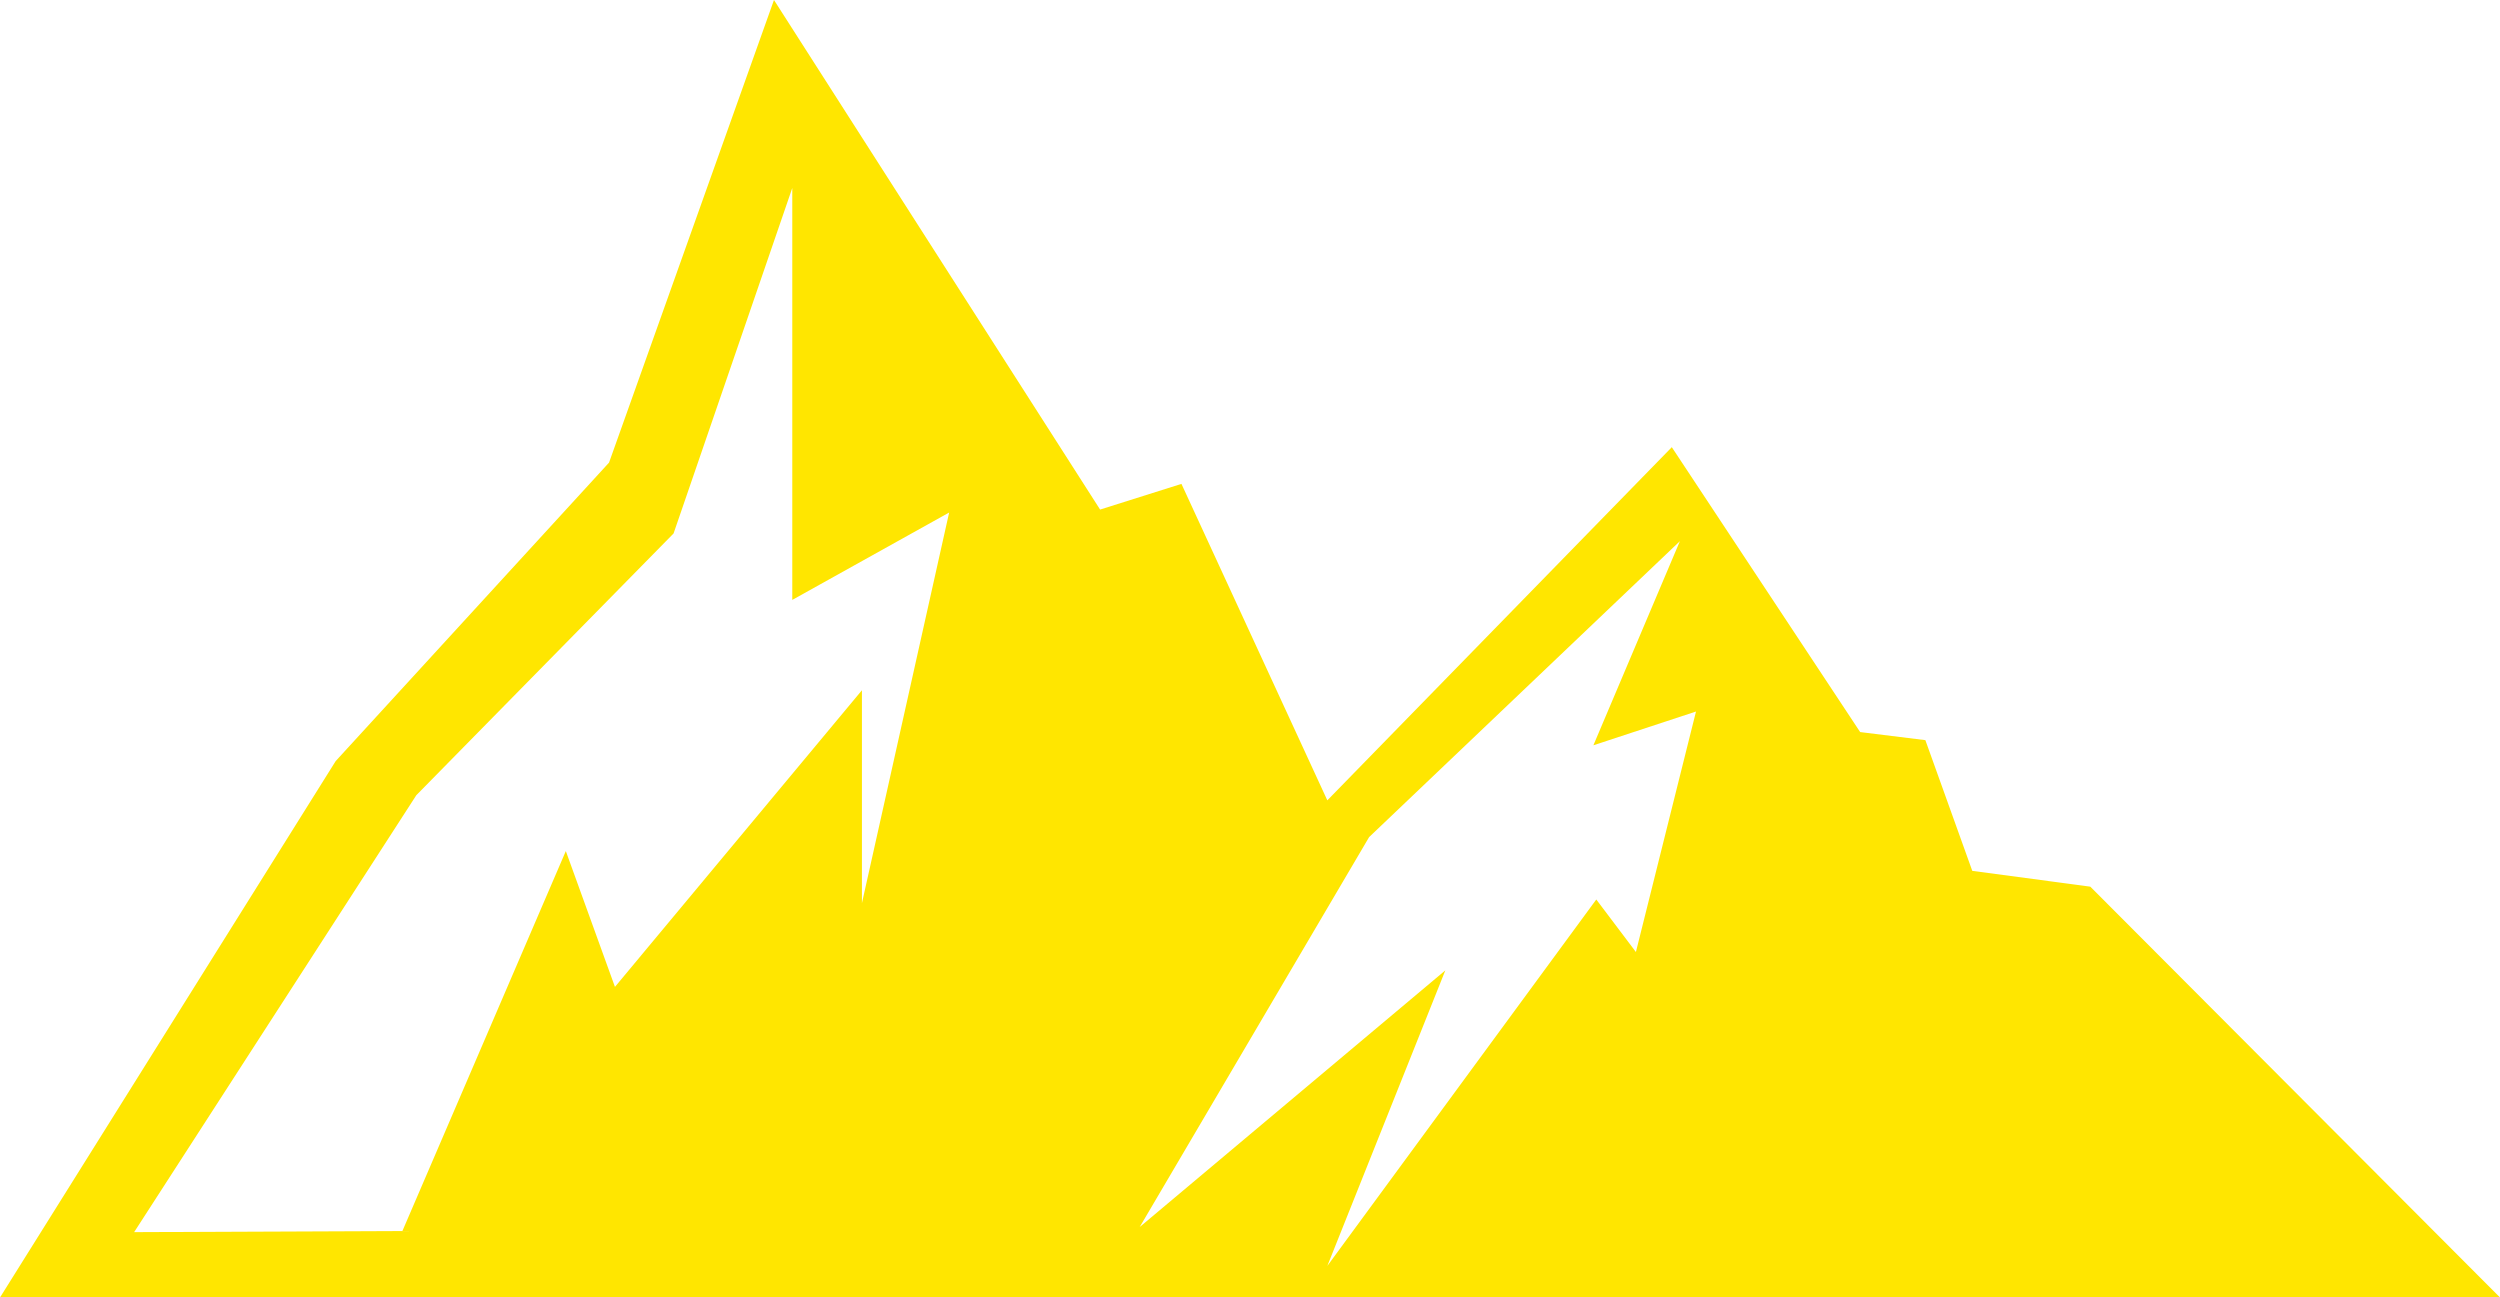 <?xml version="1.0" encoding="utf-8"?>
<!-- Generator: Adobe Illustrator 13.0.0, SVG Export Plug-In . SVG Version: 6.00 Build 14948)  -->
<!DOCTYPE svg PUBLIC "-//W3C//DTD SVG 1.1//EN" "http://www.w3.org/Graphics/SVG/1.1/DTD/svg11.dtd">
<svg version="1.1" id="Layer_1" xmlns="http://www.w3.org/2000/svg" xmlns:xlink="http://www.w3.org/1999/xlink" x="0px" y="0px"
	 width="158px" height="82px" viewBox="0 0 158 82" enable-background="new 0 0 158 82" xml:space="preserve">
<path fill="#FFE600" d="M132.107,56.037l-7.459-0.998l-2.965-8.262l-4.121-0.51l-11.904-18.005l-21.771,22.32l-9.219-20
	l-5.142,1.623L48.915,0L38.492,29.236L21.215,48.101L0,82h158L132.107,56.037z M54.474,57.08V43.624L38.865,62.371l-3.105-8.584
	L25.431,77.801l-16.954,0.07l17.834-27.613l16.258-16.543l7.503-21.834v26.033l9.914-5.522L54.474,57.08z M103.389,60.168
	l-2.504-3.32L83.887,80.007l7.459-18.681L72.029,77.548l14.499-24.643l19.641-18.703l-5.467,12.901l6.486-2.135L103.389,60.168z"/>
</svg>

